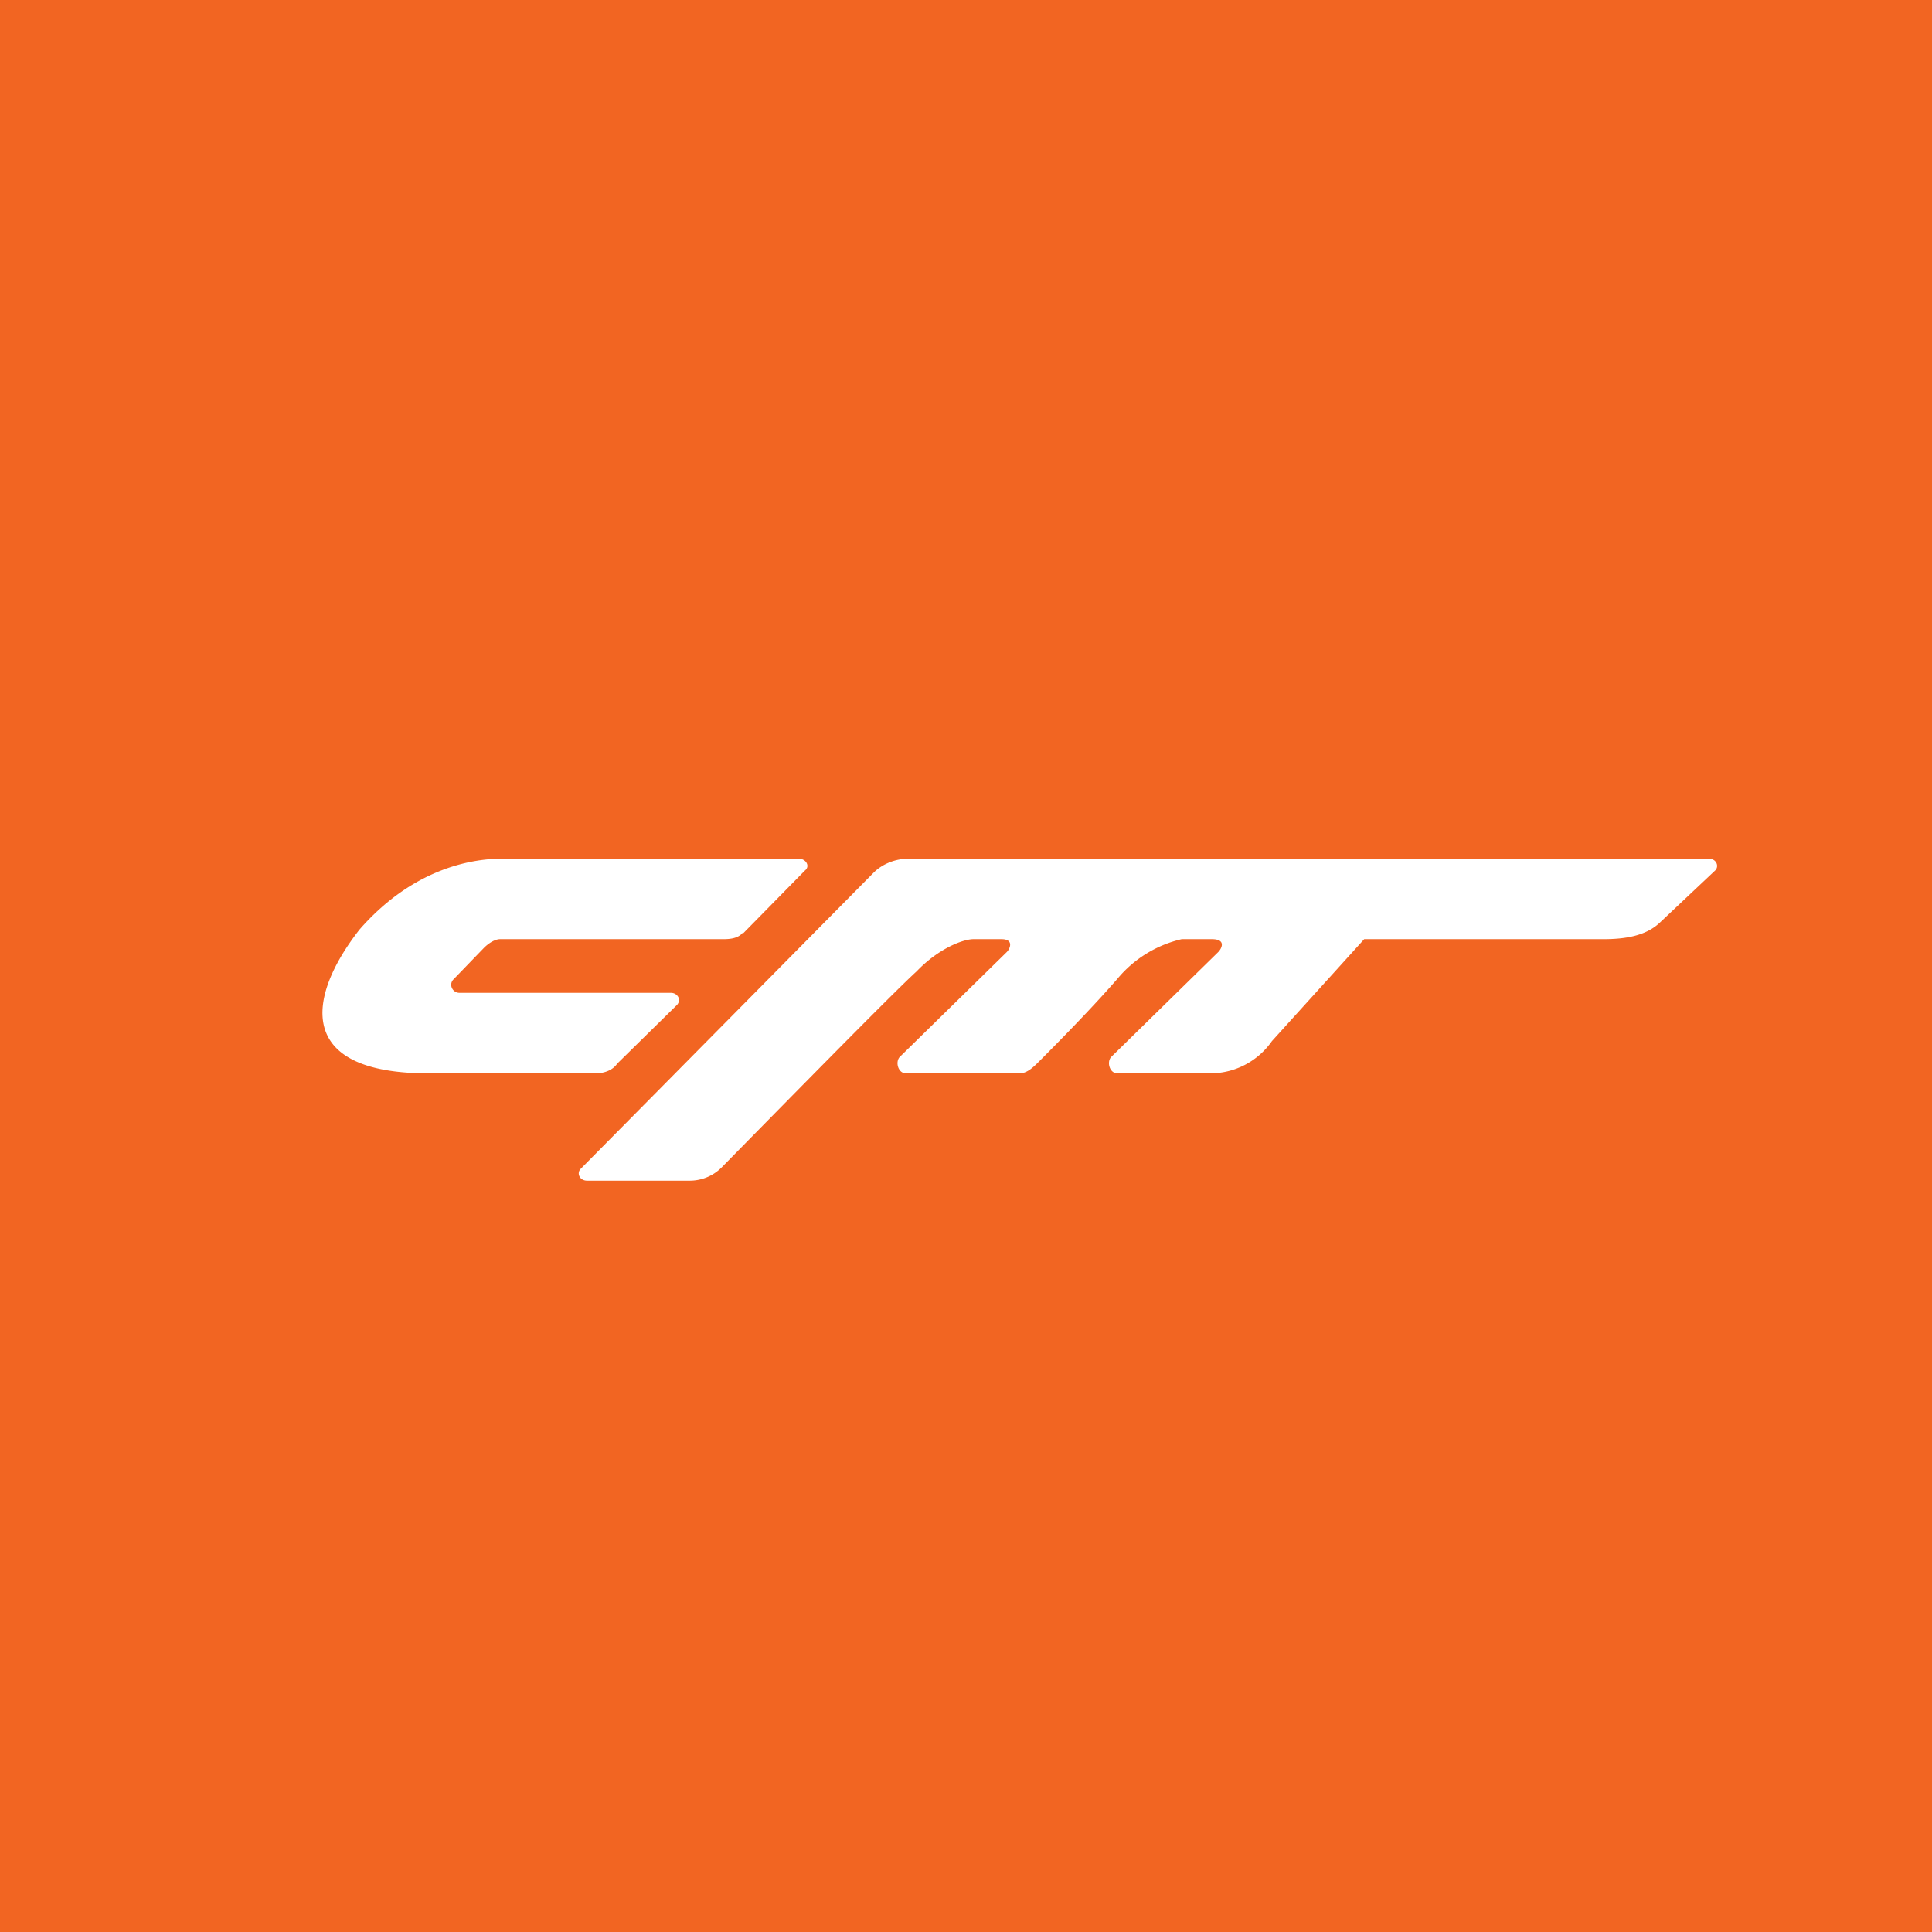 <!-- by TradingView --><svg width="18" height="18" viewBox="0 0 18 18" xmlns="http://www.w3.org/2000/svg"><path fill="#F26522" d="M0 0h18v18H0z"/><path d="m6.92 8.7.58-.59c.05-.04.01-.11-.06-.11H4.68c-.3 0-.84.1-1.33.66-.5.64-.59 1.34.64 1.34h1.56c.08 0 .16-.03.2-.09l.56-.55c.04-.05 0-.11-.06-.11H4.28c-.06 0-.1-.07-.06-.12l.29-.3c.04-.04.1-.08.15-.08h2.08c.07 0 .14-.01.18-.06Zm-1.51 2.19 2.73-2.76c.08-.08.2-.13.33-.13h7.45c.07 0 .1.07.06.11l-.52.49c-.13.12-.32.15-.52.15h-2.23l-.86.95a.7.7 0 0 1-.58.3h-.86c-.07 0-.1-.1-.06-.15l1-.98c.03-.03.08-.12-.06-.12h-.28a1.1 1.1 0 0 0-.6.37c-.2.23-.47.51-.73.77-.05.05-.11.11-.18.11H8.44c-.07 0-.1-.1-.06-.15l1-.98c.03-.03.07-.12-.05-.12h-.26c-.1 0-.33.09-.53.3-.2.18-1.23 1.23-1.82 1.83a.42.42 0 0 1-.3.12h-.95c-.07 0-.1-.07-.06-.11Z" fill="#fff"/></svg>